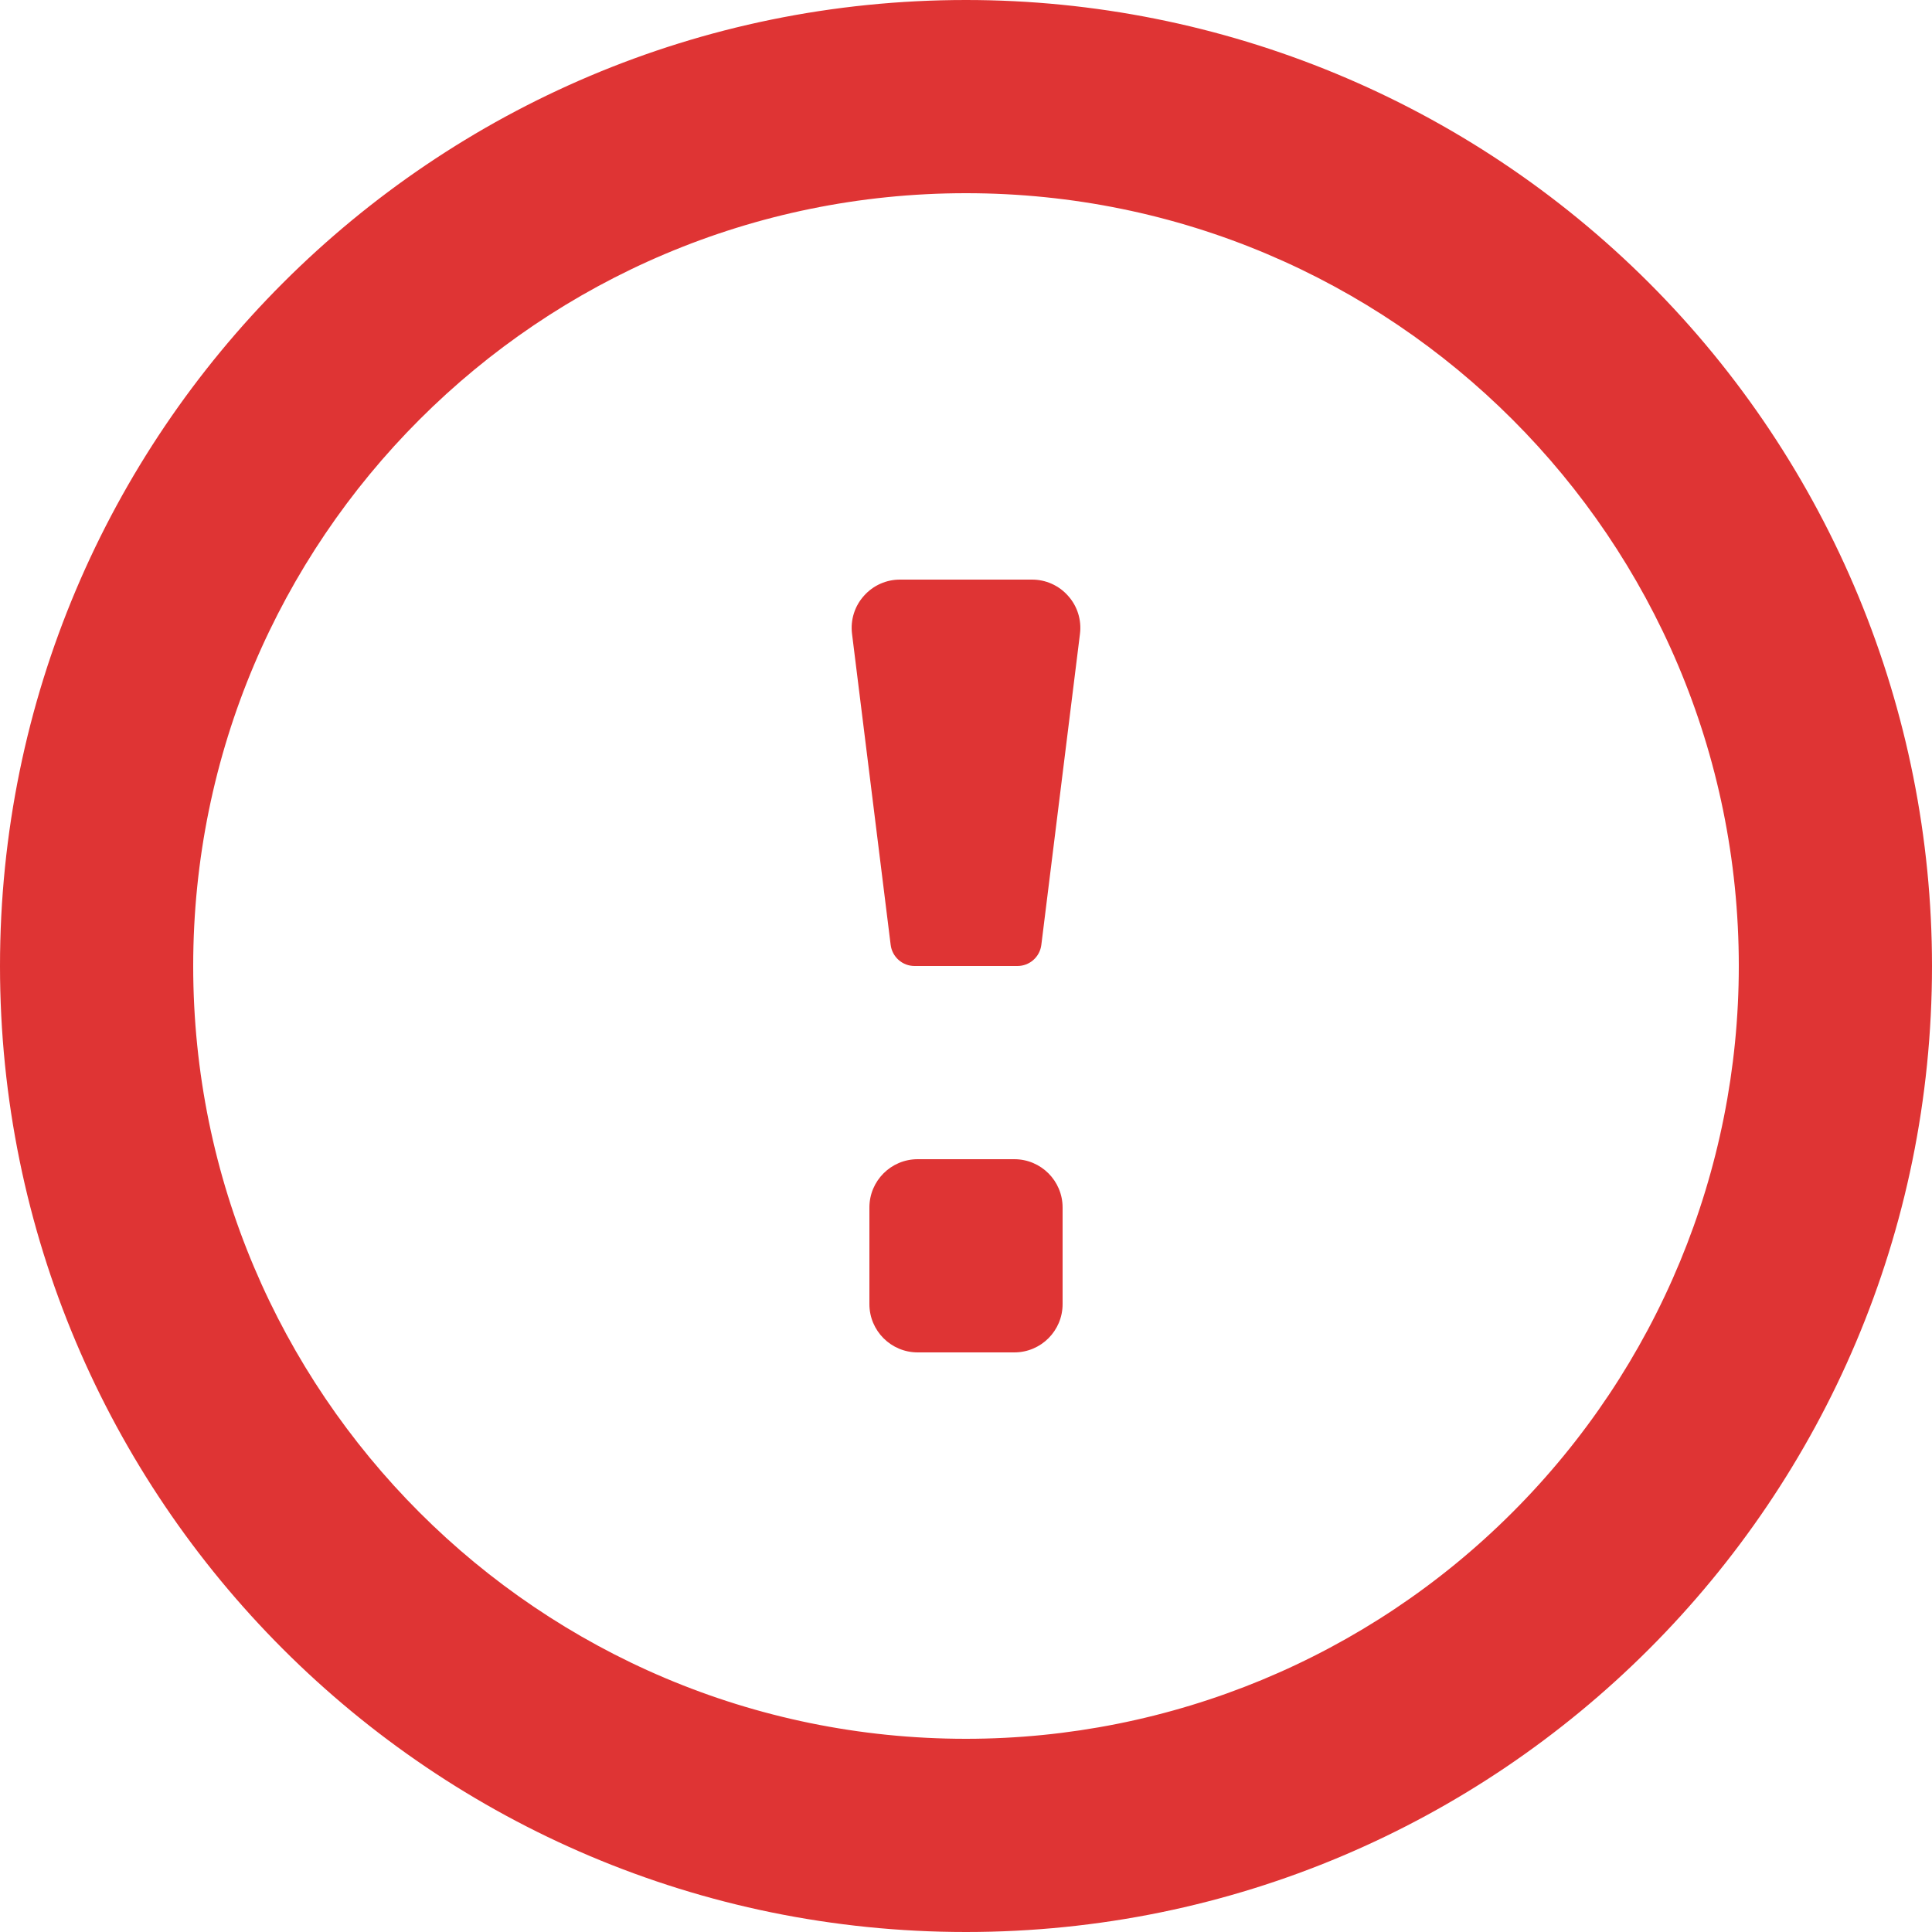 <svg width="16" height="16" viewBox="0 0 16 16" fill="none" xmlns="http://www.w3.org/2000/svg">
<path fill-rule="evenodd" clip-rule="evenodd" d="M0 8C0 3.582 3.582 0 8 0C10.122 0 12.157 0.843 13.657 2.343C15.157 3.843 16 5.878 16 8C16 12.418 12.418 16 8 16C3.582 16 0 12.418 0 8ZM1.6 8C1.6 11.535 4.465 14.4 8 14.4C9.697 14.4 11.325 13.726 12.525 12.525C13.726 11.325 14.4 9.697 14.4 8C14.4 4.465 11.535 1.6 8 1.6C4.465 1.6 1.6 4.465 1.6 8ZM7.6 9.6C7.379 9.6 7.2 9.779 7.2 10V10.8C7.2 11.021 7.379 11.2 7.6 11.2H8.4C8.621 11.2 8.8 11.021 8.8 10.8V10C8.8 9.779 8.621 9.6 8.4 9.6H7.6ZM7.456 4.8H8.544C8.659 4.799 8.769 4.848 8.845 4.934C8.922 5.019 8.958 5.134 8.944 5.248L8.624 7.824C8.612 7.925 8.526 8.001 8.424 8H7.576C7.474 8.001 7.388 7.925 7.376 7.824L7.056 5.248C7.042 5.134 7.078 5.019 7.155 4.934C7.231 4.848 7.341 4.799 7.456 4.8Z" fill="#DF3434"/>
</svg>
